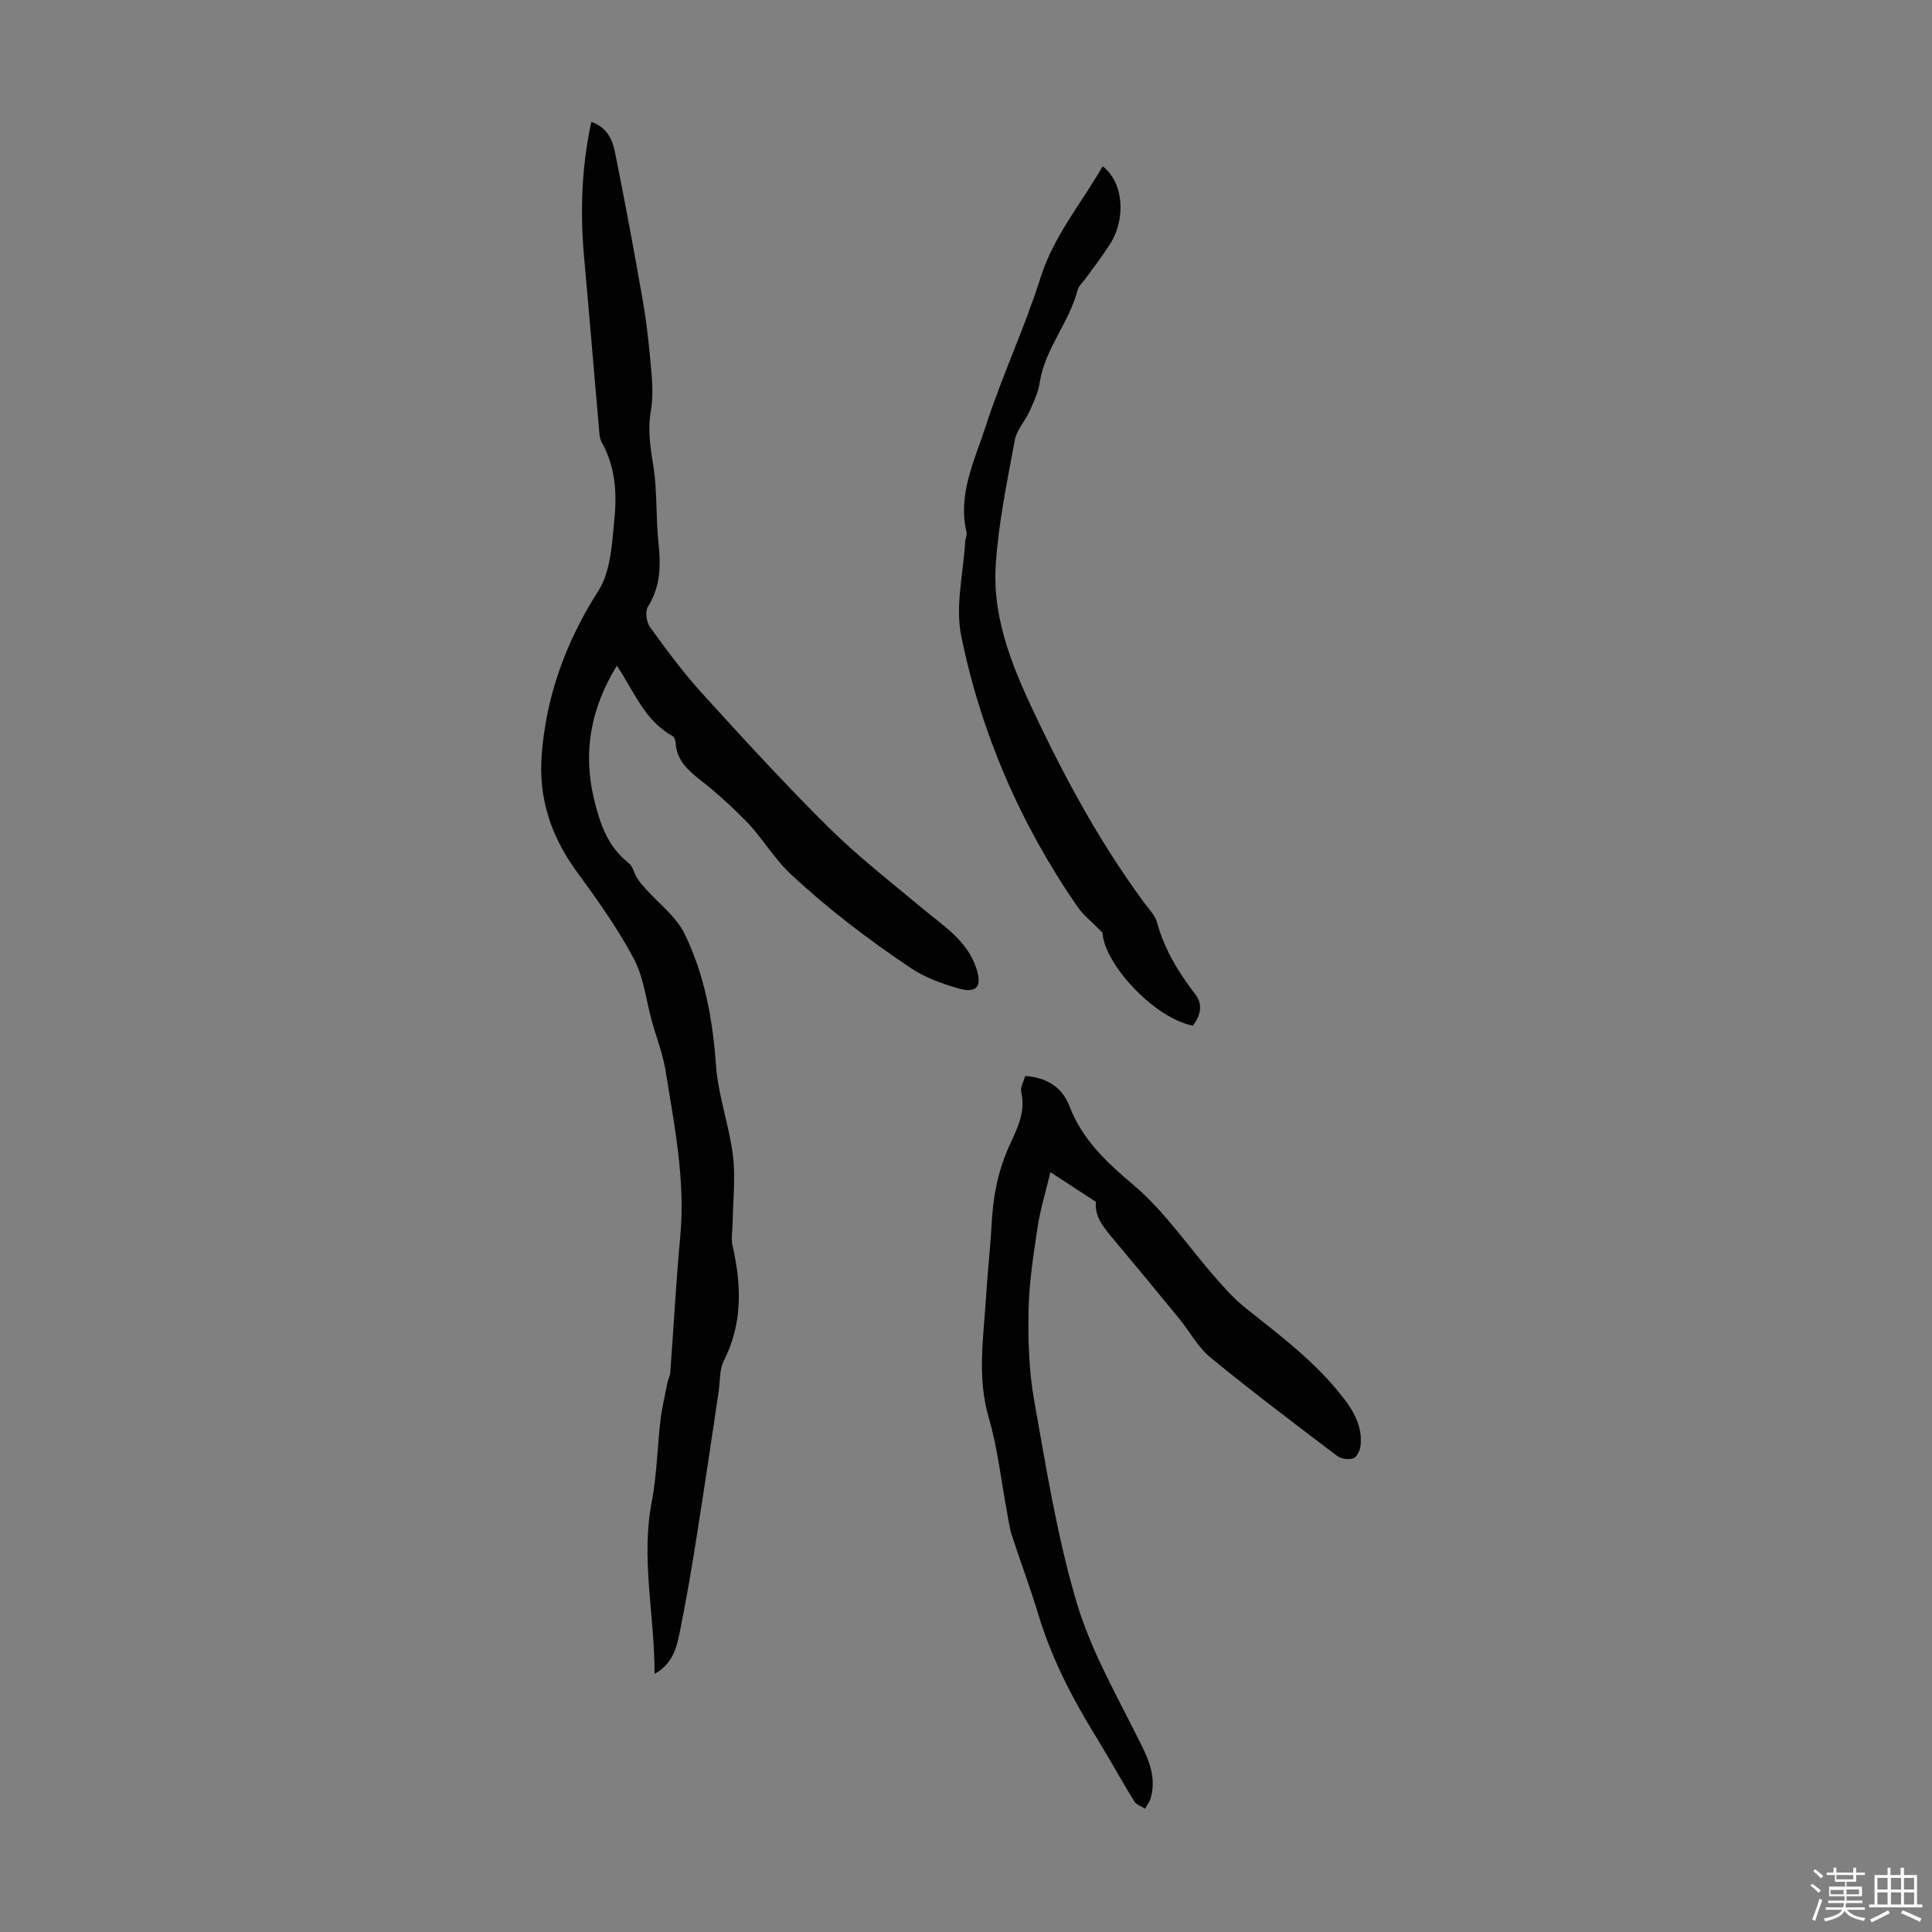 <svg enable-background="new 0 0 400 400" viewBox="0 0 400 400" xmlns="http://www.w3.org/2000/svg"><rect x="0" y="0" width="400" height="400" fill="#808080" stroke="none"/><path d="m374.8 390.4.4-.4c.7.5 1.3 1 1.8 1.4l-.5.5c-.5-.6-1.1-1.1-1.7-1.5zm1 7.3-.6-.3c.5-1.4 1.1-2.8 1.5-4.3.2.1.4.2.6.3-.5 1.3-1 2.8-1.5 4.3zm-.4-10.3.4-.4c.4.3 1 .8 1.7 1.4l-.5.5c-.4-.5-1-1-1.6-1.5zm2.5.3h1.7v-1h.6v1h3.5v-1h.6v1h1.8v.5h-1.8v1.4h-2v1h3.2v2h-3.2v.9h3.3v.5h-3.4c0 .3-.1.6-.1.9h4v.5h-3.7c.7.9 1.9 1.5 3.8 1.7-.1.2-.2.4-.3.6-2.1-.4-3.5-1.1-4-2.1-.4 1-1.8 1.7-4 2.2-.1-.2-.2-.4-.3-.6 2.1-.4 3.4-1 3.8-1.8h-3.4v-.5h3.6c.1-.3.1-.6.2-.9h-3.3v-.5h3.4c0-.3 0-.6 0-.9h-3.2v-2h3.3v-1h-2.1v-1.4h-1.7v-.5zm1.1 3.5v1h2.7c0-.3 0-.4 0-.4 0-.1 0-.2 0-.2 0-.1 0-.2 0-.3h-2.7zm1.2-3v.9h3.5v-.9zm4.7 3h-2.6v.6.4h2.6z" fill="#fbfcfa"/><path d="m393.6 386.7h.6v1.5h2.7v6.1h1.1v.6h-11v-.6h1.1v-6.1h2.7v-1.5h.6v1.5h2.1v-1.5zm-2.7 8.8.4.6c-1.2.6-2.5 1.3-3.8 1.9-.1-.2-.2-.4-.3-.6 1.2-.6 2.5-1.2 3.7-1.9zm-2.2-6.7v2.4h2.1v-2.4zm0 3v2.5h2.1v-2.5zm2.8-3v2.4h2.1v-2.4zm0 3v2.5h2.1v-2.5zm6 6.1c-1.4-.7-2.7-1.3-3.9-1.8l.3-.6c1.5.6 2.7 1.2 3.9 1.7zm-1.2-9.1h-2.1v2.4h2.1zm-2.1 3v2.5h2.1v-2.5z" fill="#fbfcfa"/><g fill="#010101"><path d="m122.43 25.22c3.27 1.16 4.37 3.69 4.89 6.27 2.07 10.3 4.01 20.62 5.8 30.97.84 4.86 1.34 9.79 1.76 14.71.23 2.64.32 5.38-.14 7.97-.7 3.95-.06 7.65.55 11.52.81 5.17.48 10.51 1.04 15.73.5 4.67.45 9.03-2.18 13.21-.61.97-.33 3.19.41 4.21 3.4 4.7 6.86 9.4 10.76 13.69 8.58 9.44 17.21 18.87 26.27 27.84 6.08 6.02 12.89 11.31 19.48 16.81 4.28 3.57 9.14 6.56 11.05 12.26 1.28 3.83.13 5.34-3.73 4.22-3.38-.98-6.86-2.23-9.76-4.17-8.73-5.84-17.06-12.17-24.81-19.38-3.67-3.42-5.98-7.64-9.36-11.08-2.96-3.01-6.1-5.88-9.42-8.47-2.65-2.07-4.94-4.13-5.16-7.73-.03-.5-.28-1.22-.65-1.43-5.77-3.16-7.94-9.2-11.52-14.55-5.37 8.77-7.08 17.84-4.72 27.64 1.22 5.07 2.83 9.85 7.2 13.25.84.66 1.08 2.06 1.7 3.06.48.78 1.1 1.48 1.71 2.17 2.76 3.11 6.38 5.8 8.14 9.4 4.14 8.49 5.82 17.71 6.5 27.21.45 6.29 2.74 12.43 3.51 18.73.56 4.59 0 9.32-.07 13.99-.02 1.54-.35 3.14-.02 4.6 1.85 8.16 2.14 16.09-1.8 23.86-.96 1.89-.75 4.36-1.09 6.56-1.53 10.1-3 20.22-4.61 30.31-1.04 6.57-2.15 13.13-3.49 19.64-.64 3.1-1.51 6.31-5.15 8.32.03-12.1-2.87-23.73-.59-35.59 1.07-5.57 1.15-11.32 1.82-16.98.31-2.64.95-5.24 1.47-7.85.13-.65.5-1.27.55-1.92.7-9.45 1.21-18.93 2.08-28.37 1.06-11.58-1.23-22.82-3.04-34.11-.56-3.49-1.89-6.86-2.84-10.3-1.21-4.35-1.68-9.1-3.76-12.99-3.39-6.34-7.62-12.27-11.87-18.09-5.25-7.18-7.84-15.06-7.2-23.87.91-12.38 5-23.57 11.73-34.14 2.62-4.11 2.86-9.99 3.36-15.14.51-5.31.12-10.71-2.64-15.62-.51-.91-.52-2.15-.61-3.26-1.02-11.56-1.97-23.14-3.02-34.7-.85-9.42-.62-18.76 1.47-28.41z"/><path d="m212.24 222.76c4.66.37 7.7 2.4 9.2 6.3 2.66 6.93 7.65 11.55 13.26 16.3 6.46 5.46 11.34 12.78 16.99 19.22 1.9 2.17 3.86 4.36 6.1 6.15 7.35 5.86 14.89 11.48 20.64 19.08 2.17 2.86 3.66 5.93 3.25 9.58-.11.94-.79 2.31-1.52 2.55-.97.32-2.51.11-3.33-.51-8.81-6.68-17.65-13.35-26.2-20.36-2.61-2.14-4.3-5.38-6.49-8.06-4.52-5.53-9.07-11.03-13.66-16.51-1.95-2.32-3.9-4.59-3.58-7.66-2.83-1.85-5.67-3.71-9.42-6.16-1 4.19-2.11 7.75-2.66 11.4-.86 5.72-1.76 11.5-1.87 17.26-.12 6.21.08 12.54 1.17 18.64 2.51 14.06 4.76 28.28 8.83 41.92 3.06 10.26 8.64 19.79 13.42 29.49 1.76 3.57 2.97 6.97 1.87 10.88-.22.78-.76 1.47-1.15 2.2-.77-.5-1.84-.82-2.27-1.53-2.69-4.38-5.15-8.89-7.84-13.26-4.94-8.02-9.26-16.3-11.99-25.38-1.67-5.55-3.73-10.97-5.52-16.49-.51-1.57-.69-3.26-1-4.9-1.22-6.47-1.92-13.1-3.76-19.39-2.48-8.49-1.04-16.86-.54-25.29.29-4.91.87-9.81 1.13-14.72.28-5.52 1.24-10.8 3.5-15.91 1.6-3.61 3.67-7.2 2.63-11.53-.22-.91.49-2.08.81-3.31z"/><path d="m228.29 34.43c4.29 3.26 4.93 10.74 1.54 16.09-1.49 2.36-3.22 4.57-4.84 6.85-.65.91-1.64 1.73-1.9 2.74-1.75 6.73-6.76 12.09-7.83 19.12-.31 2.04-1.25 4.02-2.11 5.93-.91 2.03-2.65 3.84-3.04 5.93-1.57 8.56-3.39 17.15-3.95 25.81-.78 11.84 4.04 22.54 9.03 32.94 6.19 12.91 13.13 25.41 21.64 36.98.99 1.35 2.31 2.66 2.73 4.19 1.54 5.6 4.46 10.36 7.96 14.92 1.6 2.08 1 4.42-.55 6.42-7.98-1.53-18.36-12.77-18.7-19.23-2.11-2.18-3.97-3.62-5.25-5.47-11.75-17.04-19.88-35.78-24.01-55.98-1.27-6.2.45-13.01.82-19.54.04-.66.42-1.36.28-1.96-1.87-7.82 1.66-14.77 3.91-21.75 3.38-10.49 8.13-20.54 11.45-31.04 2.72-8.58 8.37-15.2 12.82-22.95z"/></g></svg>